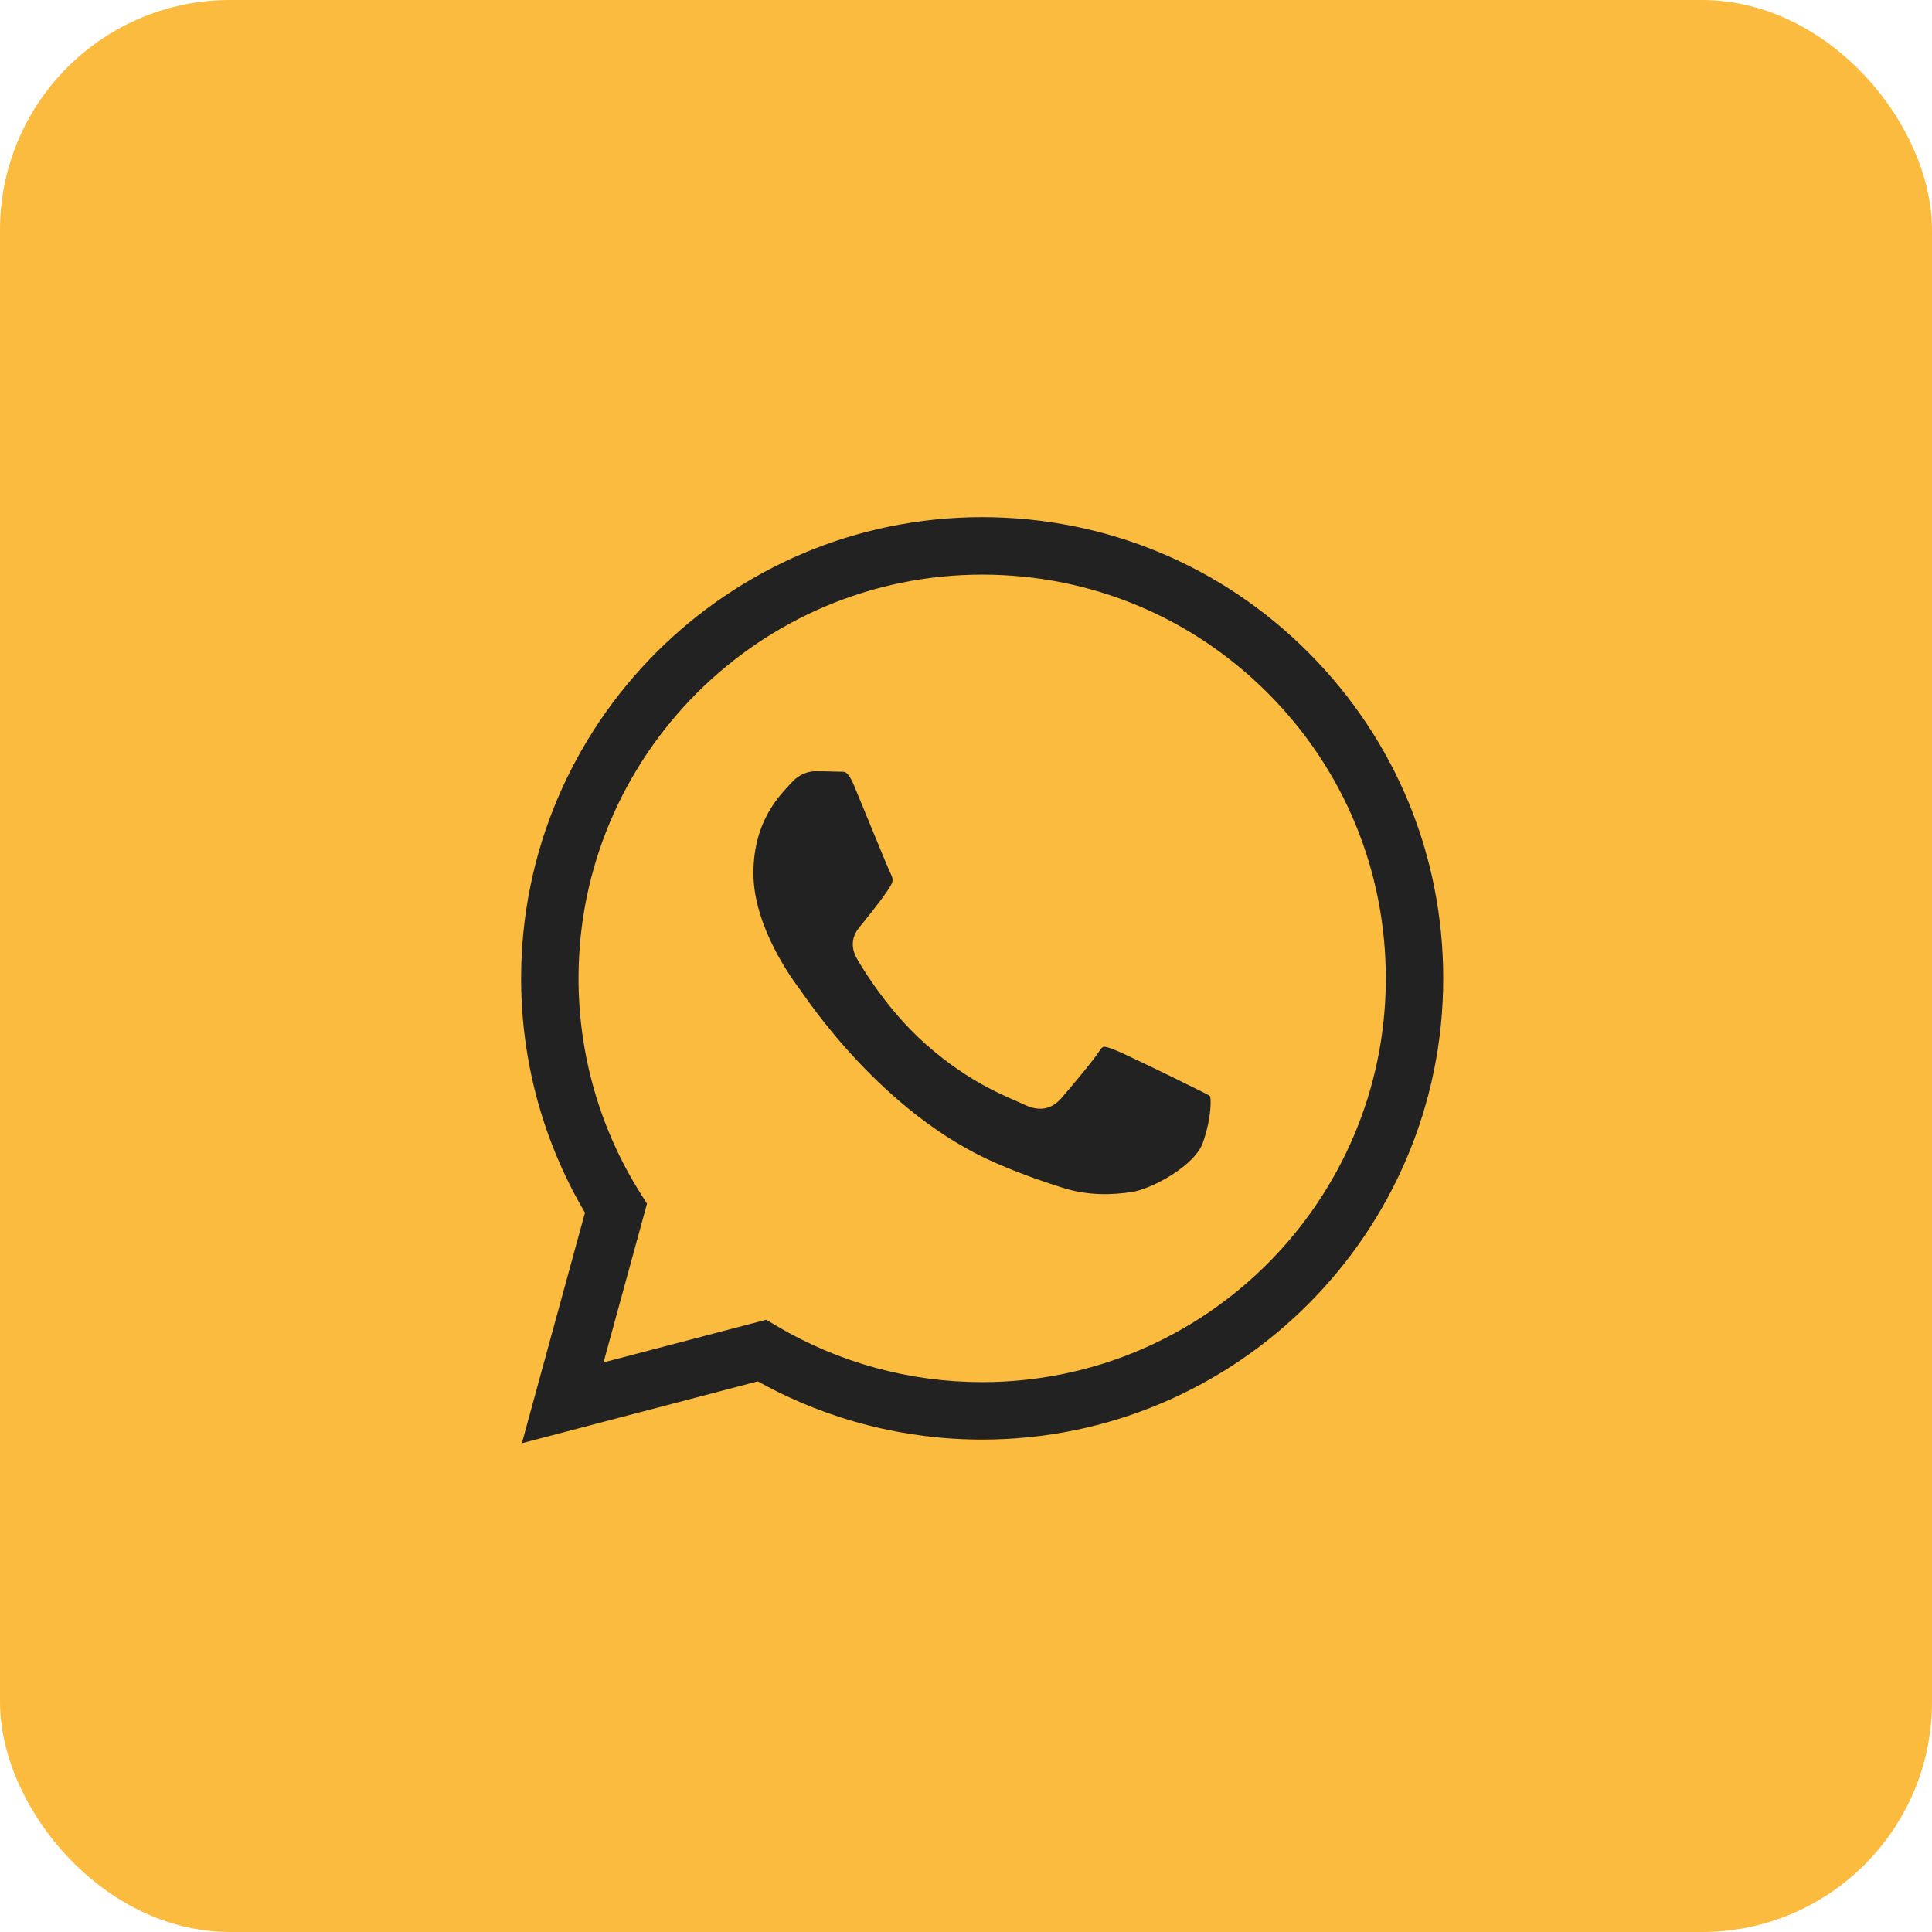 <?xml version="1.0" encoding="UTF-8"?> <svg xmlns="http://www.w3.org/2000/svg" width="42" height="42" viewBox="0 0 42 42" fill="none"><rect x="0.5" y="0.5" width="41" height="41" rx="4.5" fill="#FBBB3F" stroke="#FBBB3F"></rect><path fill-rule="evenodd" clip-rule="evenodd" d="M28.613 14.011C26.675 12.07 24.098 11.001 21.352 11C15.693 11 11.088 15.605 11.086 21.265C11.085 23.074 11.558 24.84 12.456 26.397L11 31.716L16.442 30.289C17.941 31.107 19.63 31.538 21.347 31.538H21.352C27.009 31.538 31.615 26.933 31.617 21.273C31.618 18.53 30.551 15.951 28.613 14.011ZM21.352 29.804H21.348C19.817 29.804 18.316 29.392 17.005 28.615L16.694 28.43L13.465 29.277L14.327 26.129L14.124 25.806C13.27 24.448 12.819 22.877 12.819 21.265C12.821 16.561 16.649 12.734 21.355 12.734C23.634 12.735 25.776 13.623 27.387 15.236C28.998 16.849 29.885 18.992 29.884 21.272C29.882 25.977 26.055 29.804 21.352 29.804ZM26.032 23.414C25.775 23.286 24.514 22.665 24.279 22.58C24.044 22.494 23.873 22.451 23.702 22.708C23.531 22.965 23.039 23.543 22.89 23.714C22.74 23.885 22.591 23.906 22.334 23.778C22.078 23.65 21.251 23.379 20.271 22.505C19.509 21.825 18.994 20.985 18.844 20.728C18.695 20.471 18.843 20.346 18.957 20.205C19.235 19.86 19.513 19.498 19.598 19.327C19.684 19.156 19.641 19.006 19.577 18.878C19.513 18.75 19 17.487 18.786 16.973C18.578 16.473 18.366 16.541 18.209 16.533C18.059 16.526 17.888 16.524 17.717 16.524C17.546 16.524 17.268 16.588 17.033 16.845C16.798 17.102 16.136 17.722 16.136 18.985C16.136 20.247 17.055 21.467 17.183 21.638C17.311 21.809 18.992 24.4 21.564 25.511C22.177 25.776 22.654 25.933 23.027 26.052C23.641 26.247 24.2 26.219 24.642 26.153C25.135 26.079 26.16 25.533 26.374 24.933C26.587 24.334 26.587 23.821 26.523 23.714C26.459 23.607 26.288 23.543 26.032 23.414Z" fill="#222222" stroke="#FBBB3F" stroke-width="0.485"></path></svg> 
